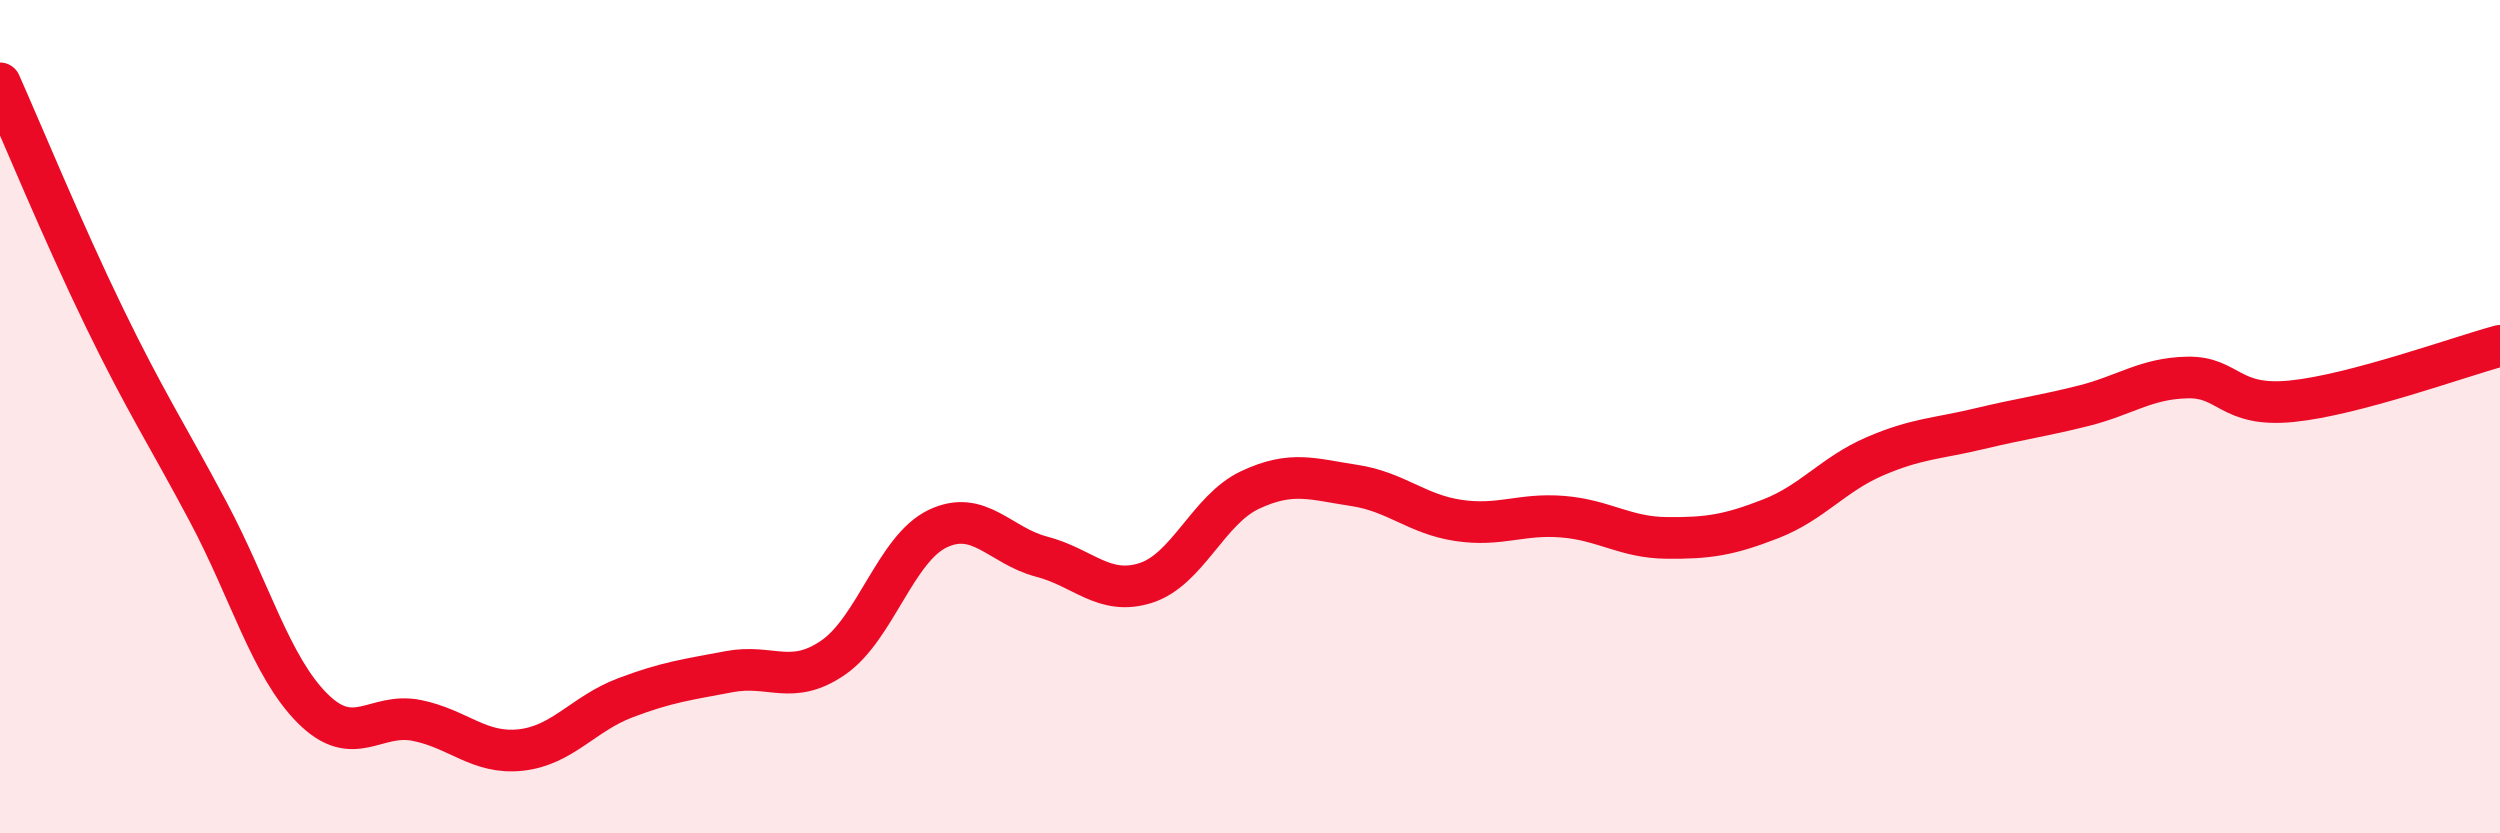 
    <svg width="60" height="20" viewBox="0 0 60 20" xmlns="http://www.w3.org/2000/svg">
      <path
        d="M 0,2 C 0.5,3.12 1.5,5.55 2.5,7.61 C 3.5,9.67 4,10.41 5,12.29 C 6,14.17 6.5,16 7.5,17 C 8.5,18 9,17.09 10,17.29 C 11,17.49 11.5,18.11 12.5,18 C 13.5,17.89 14,17.13 15,16.75 C 16,16.37 16.5,16.31 17.5,16.12 C 18.5,15.93 19,16.47 20,15.78 C 21,15.09 21.5,13.17 22.5,12.69 C 23.5,12.21 24,13.1 25,13.36 C 26,13.62 26.5,14.31 27.5,13.99 C 28.5,13.67 29,12.23 30,11.76 C 31,11.29 31.5,11.5 32.5,11.65 C 33.5,11.8 34,12.34 35,12.49 C 36,12.64 36.5,12.32 37.5,12.4 C 38.5,12.48 39,12.9 40,12.91 C 41,12.92 41.5,12.84 42.5,12.45 C 43.5,12.06 44,11.38 45,10.95 C 46,10.52 46.5,10.53 47.5,10.29 C 48.5,10.05 49,9.99 50,9.74 C 51,9.49 51.5,9.08 52.5,9.06 C 53.5,9.04 53.5,9.78 55,9.63 C 56.5,9.48 59,8.57 60,8.3L60 20L0 20Z"
        fill="#EB0A25"
        opacity="0.1"
        stroke-linecap="round"
        stroke-linejoin="round"
      />
      <path
        d="M 0,2 C 0.5,3.12 1.5,5.55 2.5,7.61 C 3.5,9.67 4,10.41 5,12.29 C 6,14.17 6.5,16 7.5,17 C 8.5,18 9,17.09 10,17.29 C 11,17.49 11.5,18.11 12.5,18 C 13.5,17.89 14,17.13 15,16.75 C 16,16.37 16.5,16.31 17.5,16.12 C 18.5,15.93 19,16.47 20,15.78 C 21,15.09 21.5,13.17 22.5,12.69 C 23.5,12.21 24,13.1 25,13.36 C 26,13.62 26.5,14.31 27.5,13.99 C 28.5,13.67 29,12.23 30,11.76 C 31,11.29 31.5,11.5 32.5,11.65 C 33.5,11.8 34,12.34 35,12.49 C 36,12.64 36.5,12.32 37.5,12.4 C 38.5,12.48 39,12.9 40,12.91 C 41,12.92 41.5,12.84 42.5,12.45 C 43.5,12.06 44,11.38 45,10.95 C 46,10.52 46.5,10.53 47.5,10.29 C 48.5,10.05 49,9.99 50,9.74 C 51,9.49 51.5,9.08 52.5,9.06 C 53.5,9.04 53.5,9.78 55,9.63 C 56.5,9.48 59,8.57 60,8.3"
        stroke="#EB0A25"
        stroke-width="1"
        fill="none"
        stroke-linecap="round"
        stroke-linejoin="round"
      />
    </svg>
  